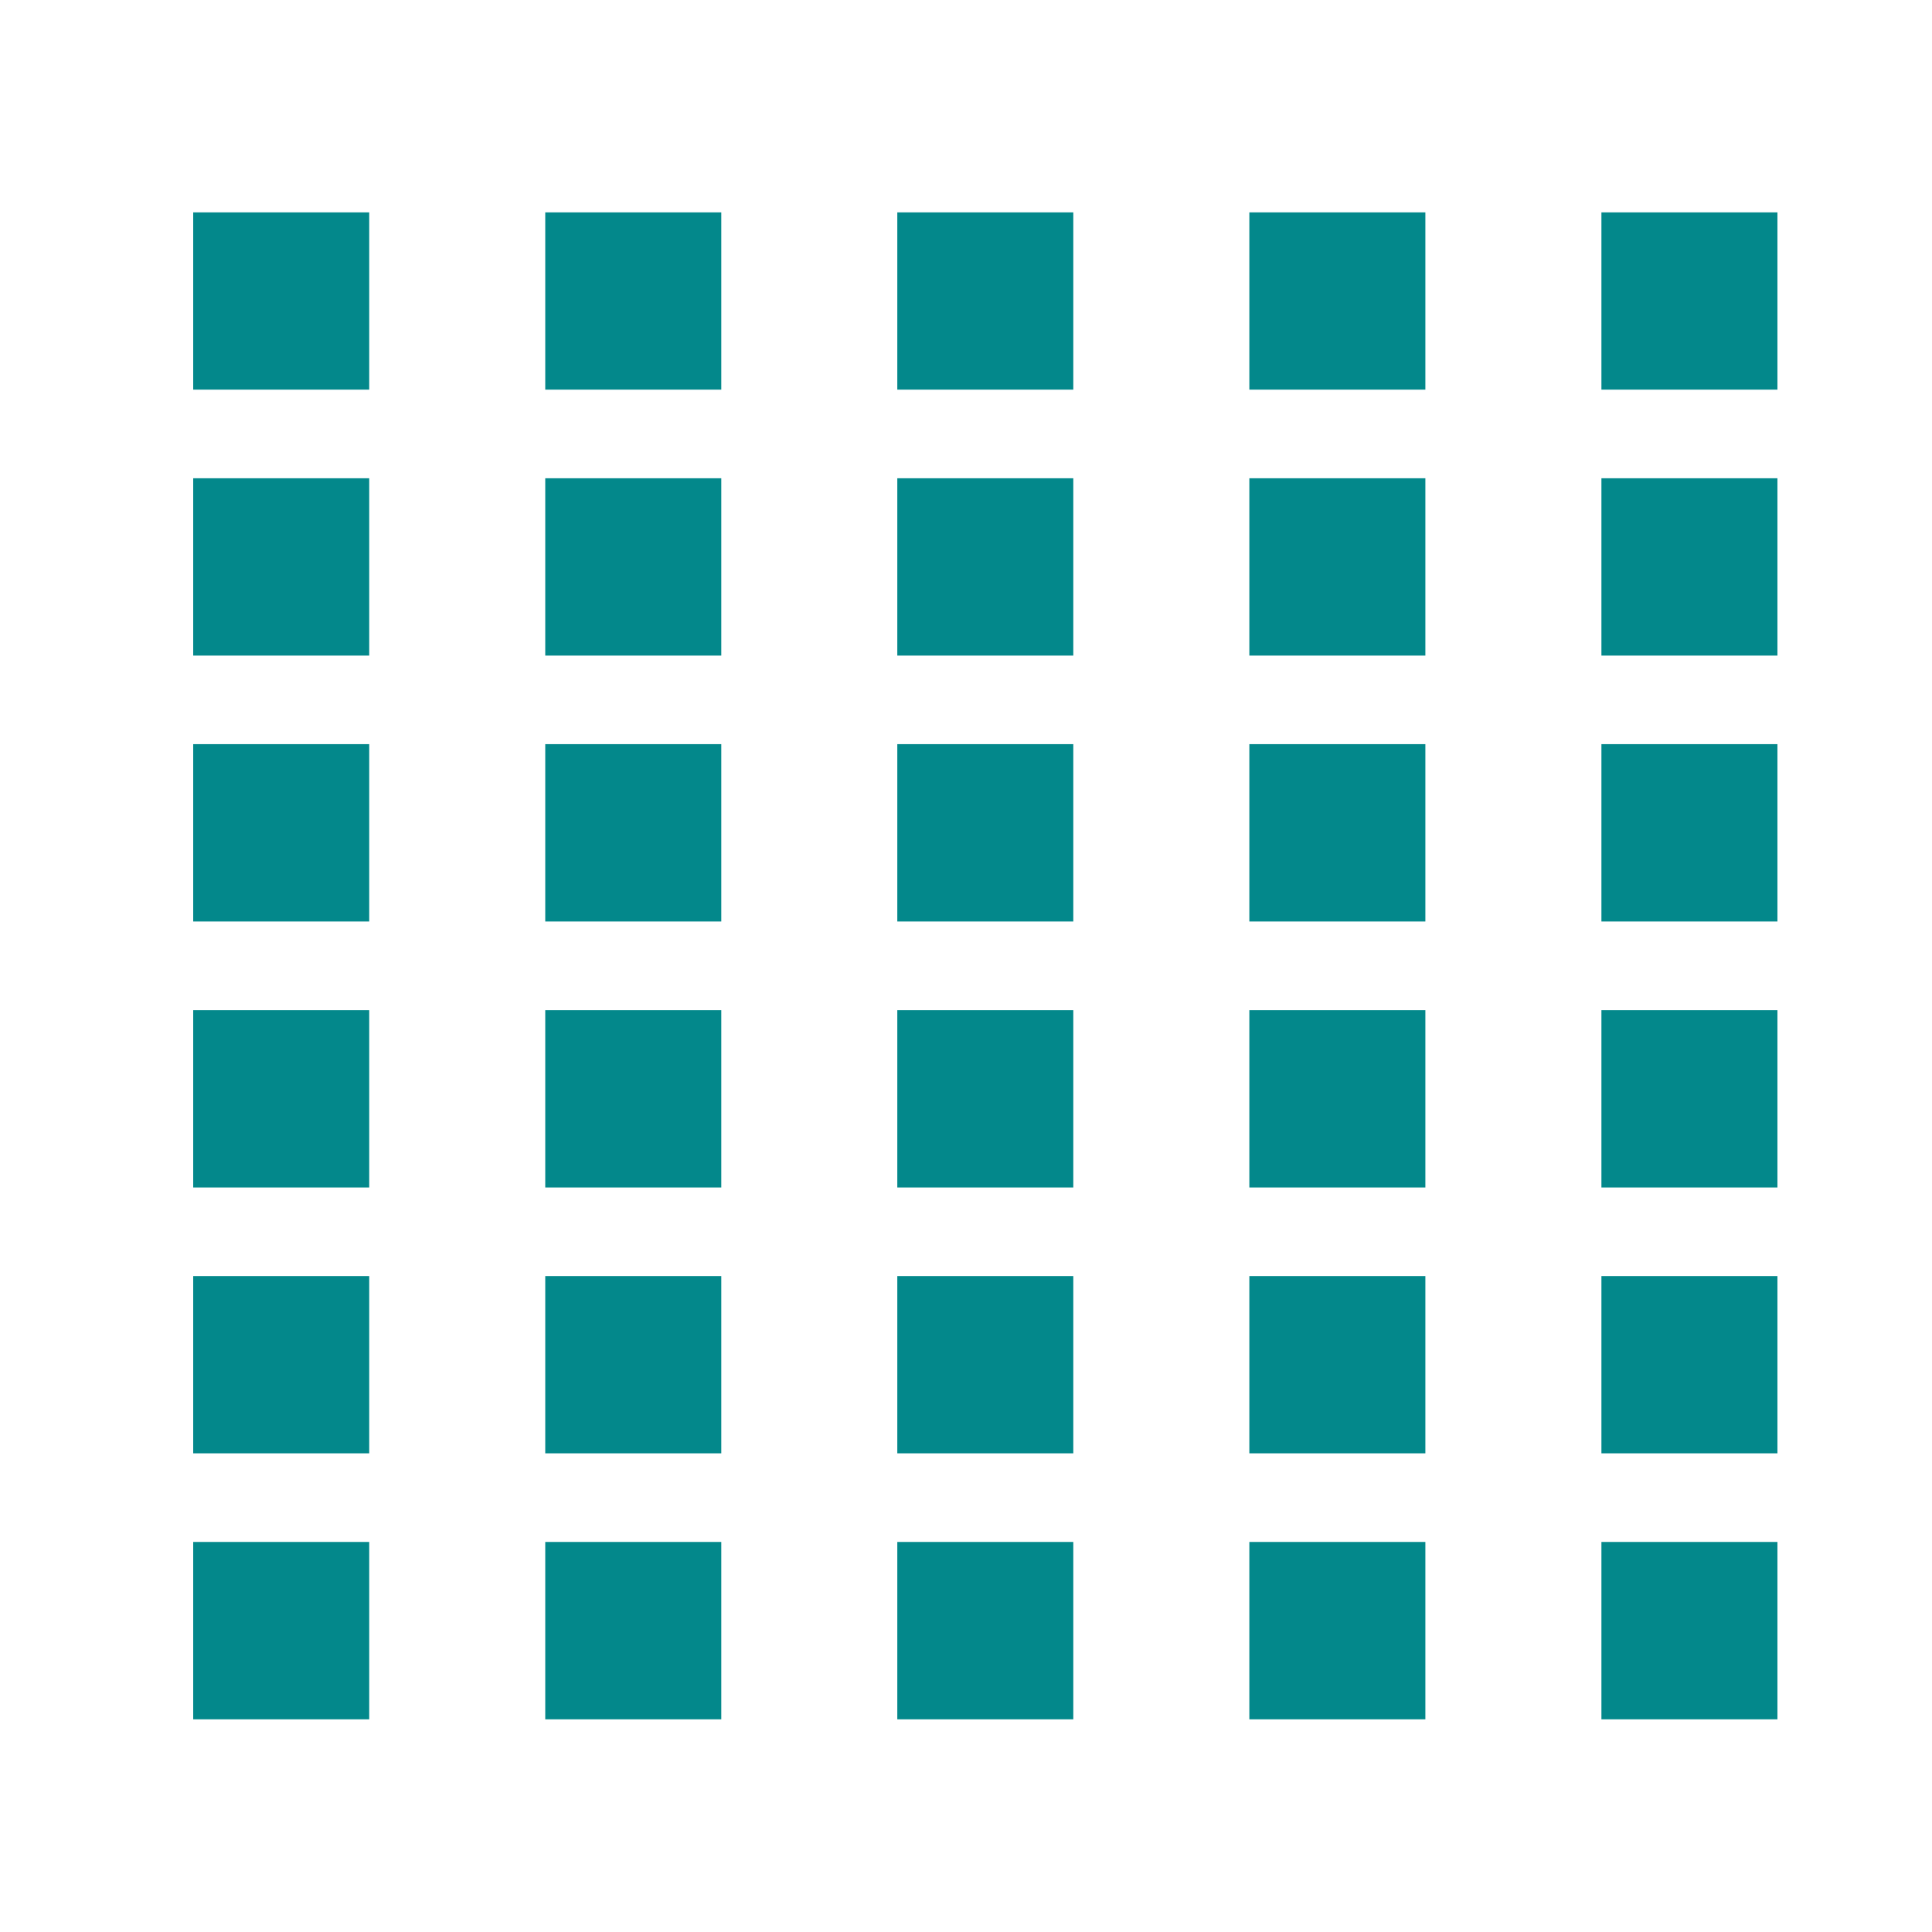 <?xml version="1.0" encoding="utf-8"?>
<!-- Generator: Adobe Illustrator 16.0.0, SVG Export Plug-In . SVG Version: 6.00 Build 0)  -->
<!DOCTYPE svg PUBLIC "-//W3C//DTD SVG 1.1//EN" "http://www.w3.org/Graphics/SVG/1.1/DTD/svg11.dtd">
<svg version="1.1" id="Rectangle_9_1_" xmlns="http://www.w3.org/2000/svg" xmlns:xlink="http://www.w3.org/1999/xlink" x="0px"
	 y="0px" width="100px" height="100px" viewBox="0 0 100 100" enable-background="new 0 0 100 100" xml:space="preserve">
<g id="Rectangle_9">
	<g>
		<path fill-rule="evenodd" clip-rule="evenodd" fill="#03888B" d="M10,20.167h9.111v-9.176H10V20.167z M10,33.934h9.111v-9.179H10
			V33.934z M10,47.695h9.111v-9.177H10V47.695z M10,61.464h9.111v-9.179H10V61.464z M10,75.225h9.111v-9.176H10V75.225z M10,88.991
			h9.111v-9.181H10V88.991z M28.222,20.167h9.111v-9.176h-9.111V20.167z M28.222,33.934h9.111v-9.179h-9.111V33.934z M28.222,47.695
			h9.111v-9.177h-9.111V47.695z M28.222,61.464h9.111v-9.179h-9.111V61.464z M28.222,75.225h9.111v-9.176h-9.111V75.225z
			 M28.222,88.991h9.111v-9.181h-9.111V88.991z M46.444,20.167h9.11v-9.176h-9.11V20.167z M46.444,33.934h9.11v-9.179h-9.11V33.934z
			 M46.444,47.695h9.11v-9.177h-9.11V47.695z M46.444,61.464h9.11v-9.179h-9.11V61.464z M46.444,75.225h9.11v-9.176h-9.11V75.225z
			 M46.444,88.991h9.11v-9.181h-9.11V88.991z M64.666,20.167h9.111v-9.176h-9.111V20.167z M64.666,33.934h9.111v-9.179h-9.111
			V33.934z M64.666,47.695h9.111v-9.177h-9.111V47.695z M64.666,61.464h9.111v-9.179h-9.111V61.464z M64.666,75.225h9.111v-9.176
			h-9.111V75.225z M64.666,88.991h9.111v-9.181h-9.111V88.991z M82.889,10.991v9.176H92v-9.176H82.889z M82.889,33.934H92v-9.179
			h-9.111V33.934z M82.889,47.695H92v-9.177h-9.111V47.695z M82.889,61.464H92v-9.179h-9.111V61.464z M82.889,75.225H92v-9.176
			h-9.111V75.225z M82.889,88.991H92v-9.181h-9.111V88.991z"/>
	</g>
</g>
</svg>
